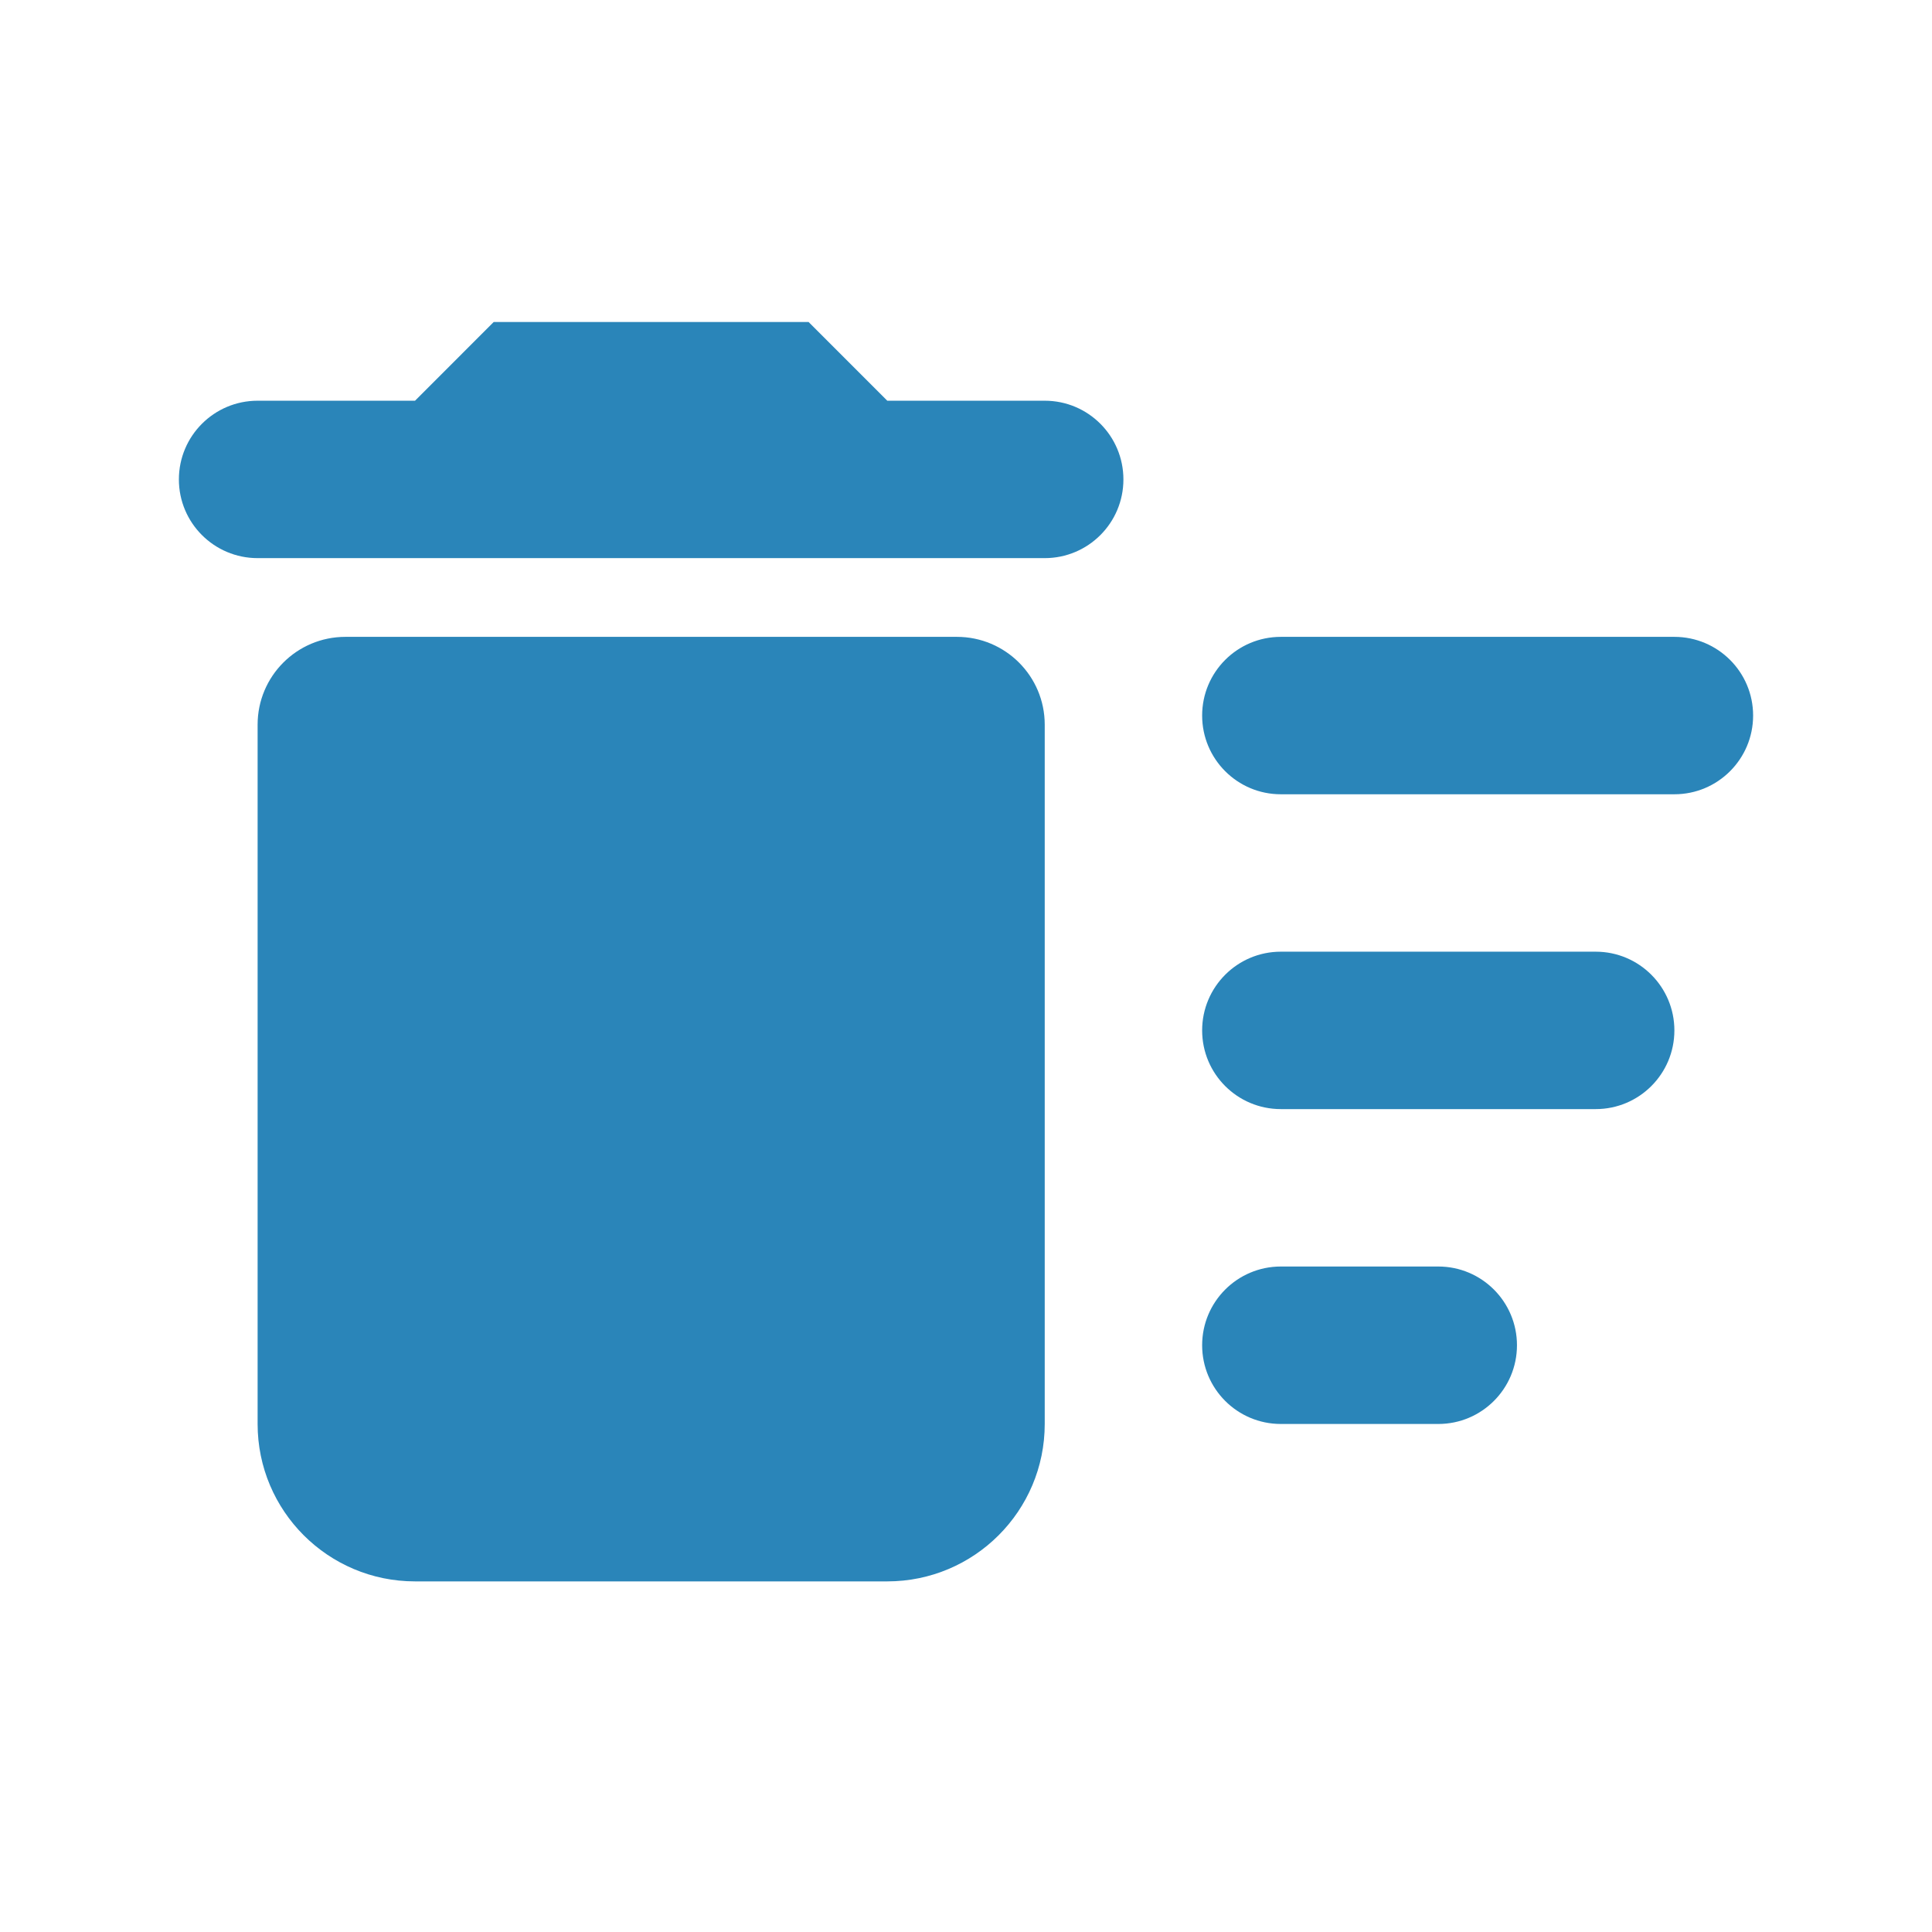 <?xml version="1.0" encoding="UTF-8"?>
<svg width="44px" height="44px" viewBox="0 0 44 44" version="1.1" xmlns="http://www.w3.org/2000/svg" xmlns:xlink="http://www.w3.org/1999/xlink">
    <title>54DED229-A82A-447D-B7AA-2AD5C90BF08C</title>
    <g id="TextMagic" stroke="none" stroke-width="1" fill="none" fill-rule="evenodd">
        <g id="SMS-STOP-Command" transform="translate(-1035, -380)">
            <g id="Group-3" transform="translate(361, 380)">
                <g id="Manually-Clean-Your-Lists" transform="translate(674, 0)">
                    <g id="Group-11">
                        <polygon id="Shape" transform="translate(22, 22) scale(-1, 1) translate(-22, -22) " points="0 0 44 0 44 44 0 44"></polygon>
                    </g>
                    <path d="M34.548,30.637 C34.548,31.627 33.746,32.43 32.756,32.43 L29.17,32.43 C28.18,32.43 27.378,31.627 27.378,30.637 C27.378,29.647 28.18,28.844 29.17,28.844 L32.756,28.844 C33.746,28.844 34.548,29.647 34.548,30.637 Z M39.926,16.296 C39.926,17.286 39.123,18.089 38.133,18.089 L29.17,18.089 C28.18,18.089 27.378,17.286 27.378,16.296 C27.378,15.306 28.18,14.504 29.17,14.504 L38.133,14.504 C39.123,14.504 39.926,15.306 39.926,16.296 Z M38.133,23.467 C38.133,24.457 37.331,25.259 36.341,25.259 L29.17,25.259 C28.18,25.259 27.378,24.457 27.378,23.467 C27.378,22.477 28.18,21.674 29.17,21.674 L36.341,21.674 C37.331,21.674 38.133,22.477 38.133,23.467 Z M9.452,36.015 L20.207,36.015 C22.187,36.015 23.793,34.41 23.793,32.43 L23.793,16.504 C23.793,15.399 22.897,14.504 21.793,14.504 L7.867,14.504 C6.762,14.504 5.867,15.399 5.867,16.504 L5.867,32.43 L5.867,32.43 C5.867,34.41 7.472,36.015 9.452,36.015 Z M23.793,9.126 L20.207,9.126 L20.207,9.126 L18.415,7.333 L11.244,7.333 L9.452,9.126 L5.867,9.126 C4.877,9.126 4.074,9.928 4.074,10.919 C4.074,11.909 4.877,12.711 5.867,12.711 L23.793,12.711 C24.783,12.711 25.585,11.909 25.585,10.919 C25.585,9.928 24.783,9.126 23.793,9.126 Z" id="Shape" fill="#2A85B9" fill-rule="nonzero"></path>
                </g>
            </g>
        </g>
    </g>
</svg>